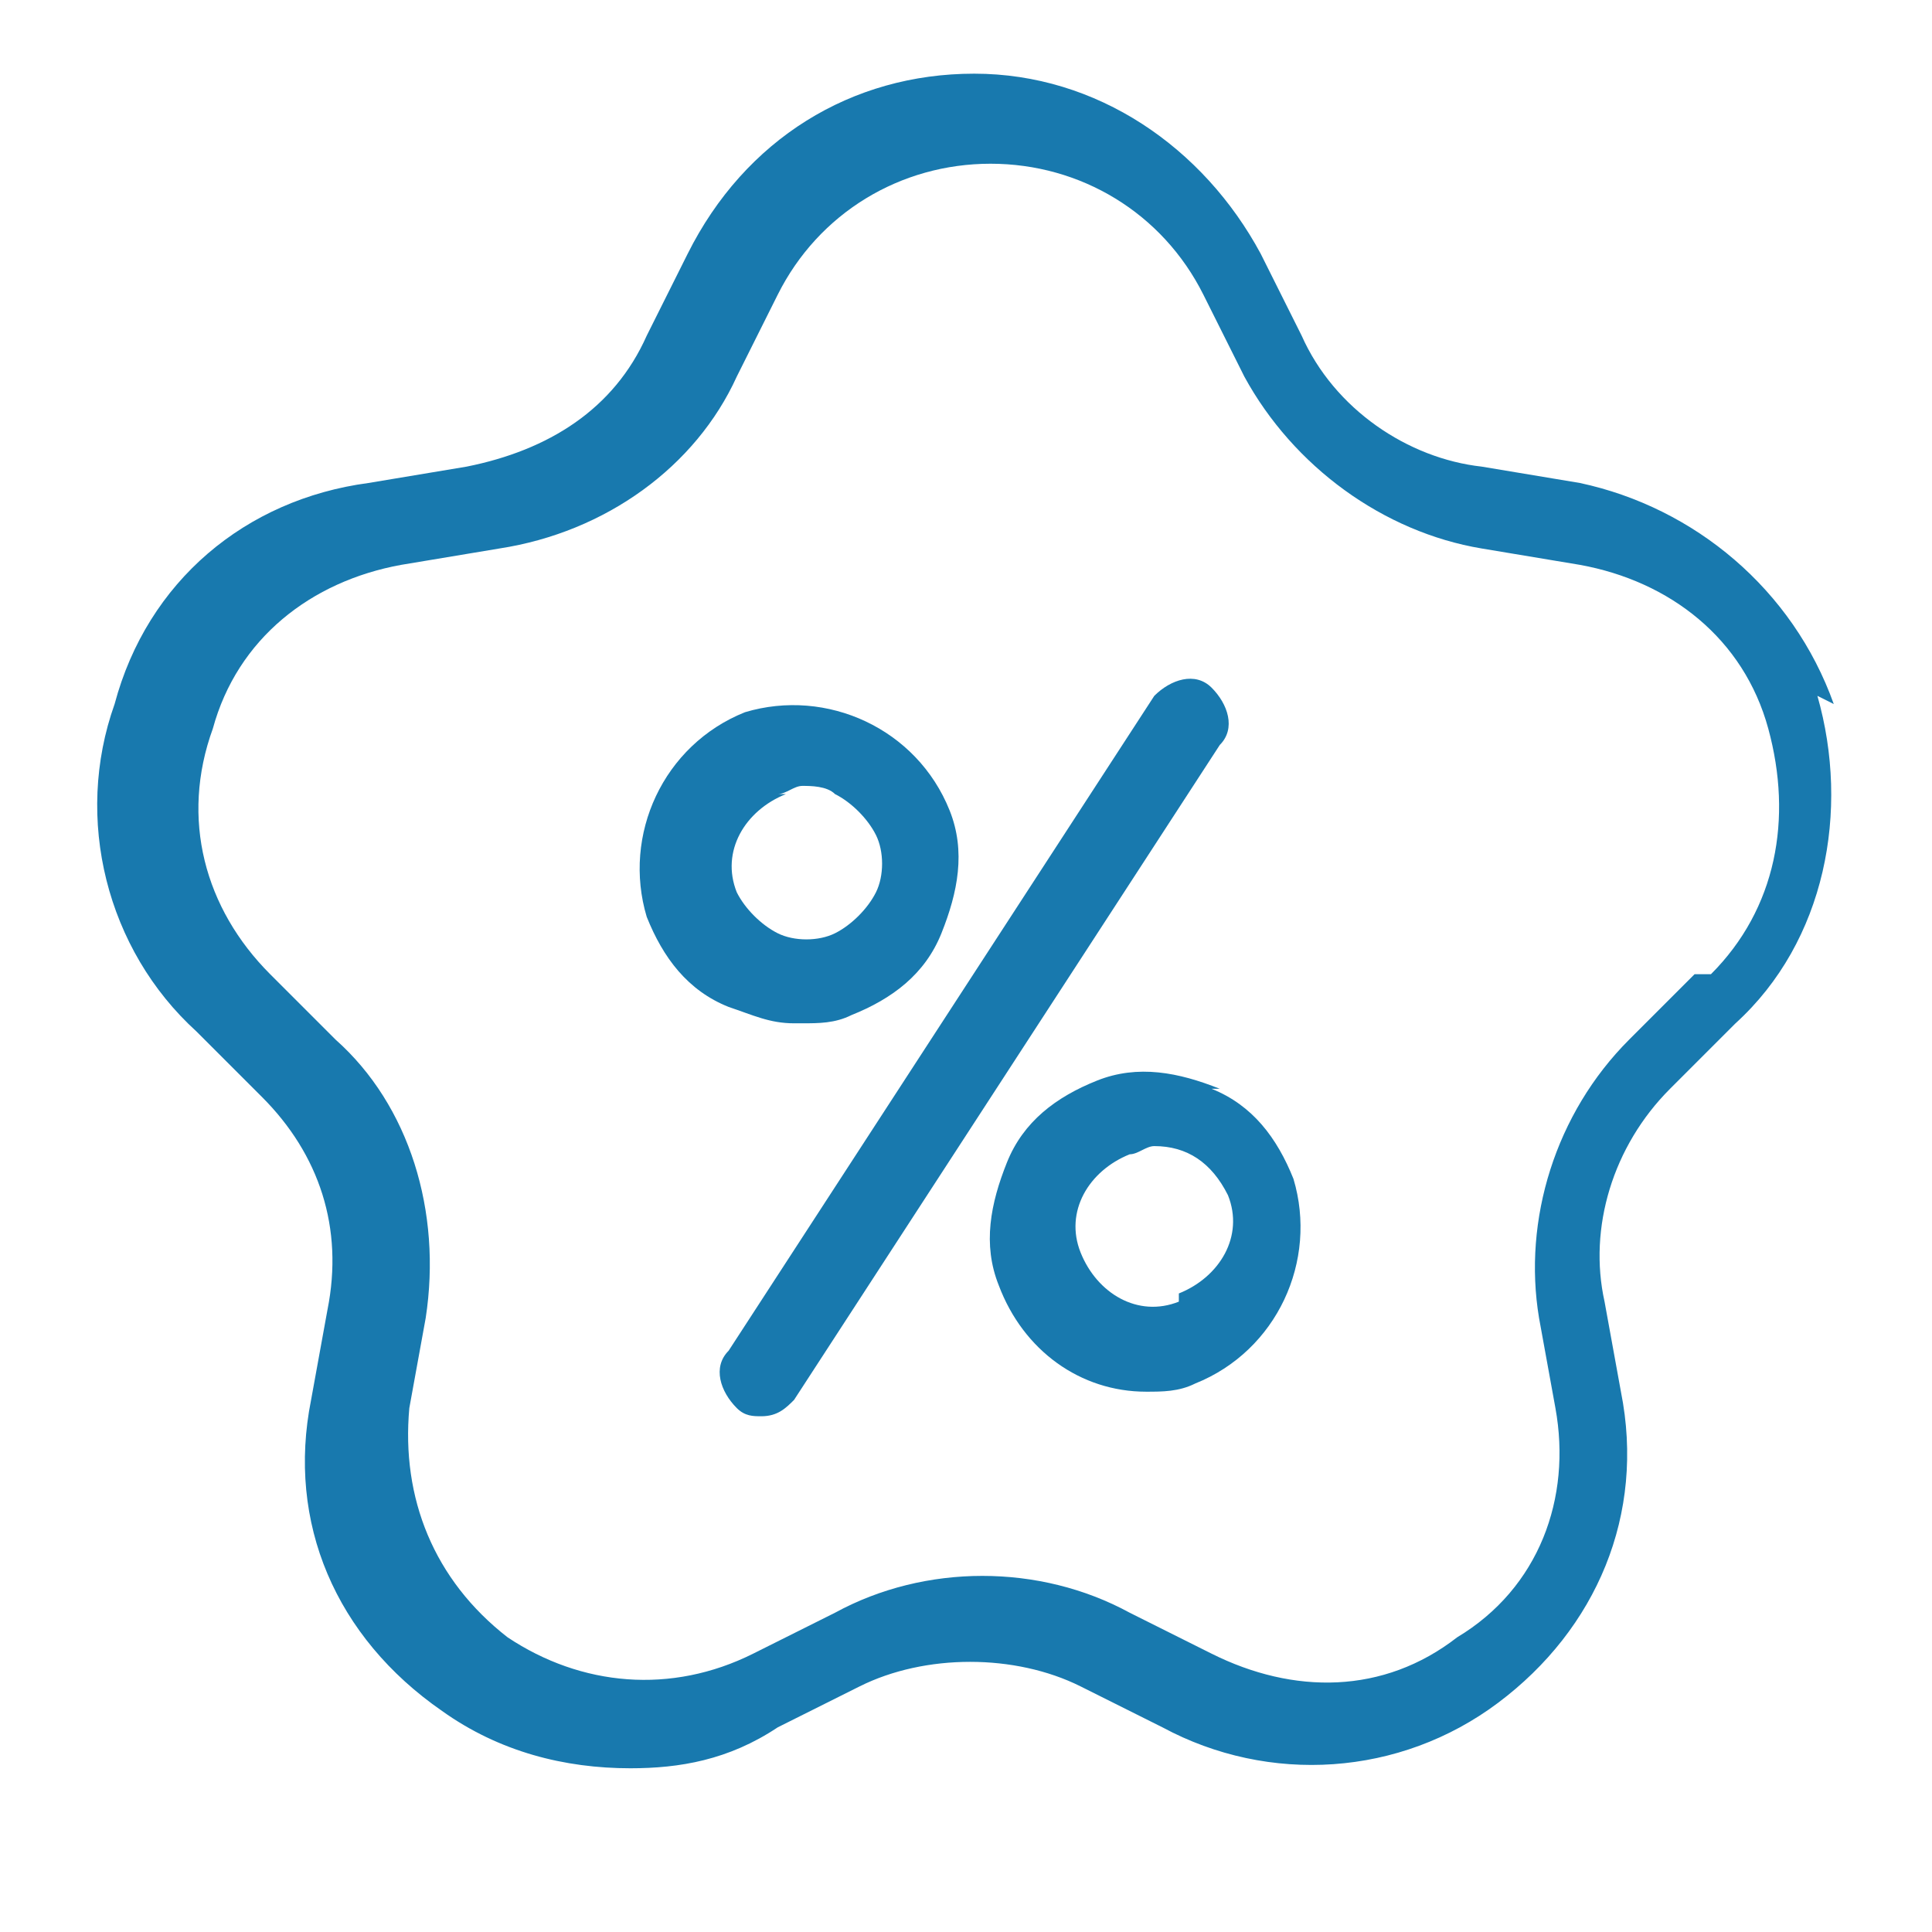 <?xml version="1.0" encoding="UTF-8"?> <svg xmlns="http://www.w3.org/2000/svg" xmlns:xlink="http://www.w3.org/1999/xlink" xml:space="preserve" width="236px" height="236px" version="1.1" style="shape-rendering:geometricPrecision; text-rendering:geometricPrecision; image-rendering:optimizeQuality; fill-rule:evenodd; clip-rule:evenodd" viewBox="0 0 236 236"> <defs> <style type="text/css"> .fil0 {fill:#1879AE;fill-rule:nonzero} </style> </defs> <g id="Слой_x0020_1">  <path class="fil0" d="M207 119l-8 8c-9,9 -13,22 -11,34l2 11c2,11 -2,22 -12,28 -9,7 -20,7 -30,2l-10 -5c-11,-6 -25,-6 -36,0l-10 5c-10,5 -21,4 -30,-2 -9,-7 -13,-17 -12,-28l2 -11c2,-13 -2,-26 -11,-34l-8 -8c-8,-8 -11,-19 -7,-30 3,-11 12,-18 23,-20l12 -2c13,-2 24,-10 29,-21l5 -10c5,-10 15,-16 26,-16 11,0 21,6 26,16l5 10c6,11 17,19 29,21l12 2c11,2 20,9 23,20 3,11 1,22 -7,30zm17 -33c-5,-14 -17,-24 -31,-27l-12 -2c-9,-1 -18,-7 -22,-16l-5 -10c-7,-13 -20,-22 -35,-22 0,0 0,0 0,0 -15,0 -28,8 -35,22l-5 10c-4,9 -12,14 -22,16l-12 2c-15,2 -27,12 -31,27 -5,14 -1,30 10,40l8 8c7,7 10,16 8,26l-2 11c-3,15 3,29 16,38 7,5 15,7 23,7 6,0 12,-1 18,-5l10 -5c8,-4 19,-4 27,0l10 5c13,7 29,6 41,-3 12,-9 18,-23 15,-38l-2 -11c-2,-9 1,-19 8,-26l8 -8c11,-10 14,-26 10,-40z"></path> <path class="fil0" d="M95 97c1,0 2,-1 3,-1 1,0 3,0 4,1 2,1 4,3 5,5 1,2 1,5 0,7 -1,2 -3,4 -5,5 -2,1 -5,1 -7,0 -2,-1 -4,-3 -5,-5 -2,-5 1,-10 6,-12zm3 28c2,0 4,0 6,-1 5,-2 9,-5 11,-10 2,-5 3,-10 1,-15 -4,-10 -15,-15 -25,-12 -10,4 -15,15 -12,25 2,5 5,9 10,11 3,1 5,2 8,2z"></path> <path class="fil0" d="M144 159c-5,2 -10,-1 -12,-6 -2,-5 1,-10 6,-12 1,0 2,-1 3,-1 4,0 7,2 9,6 2,5 -1,10 -6,12zm5 -26c-5,-2 -10,-3 -15,-1 -5,2 -9,5 -11,10 -2,5 -3,10 -1,15 3,8 10,13 18,13 2,0 4,0 6,-1 10,-4 15,-15 12,-25 -2,-5 -5,-9 -10,-11z"></path> <path class="fil0" d="M148 84c-2,-2 -5,-1 -7,1l-52 80c-2,2 -1,5 1,7 1,1 2,1 3,1 2,0 3,-1 4,-2l52 -80c2,-2 1,-5 -1,-7z"></path> </g> </svg> 